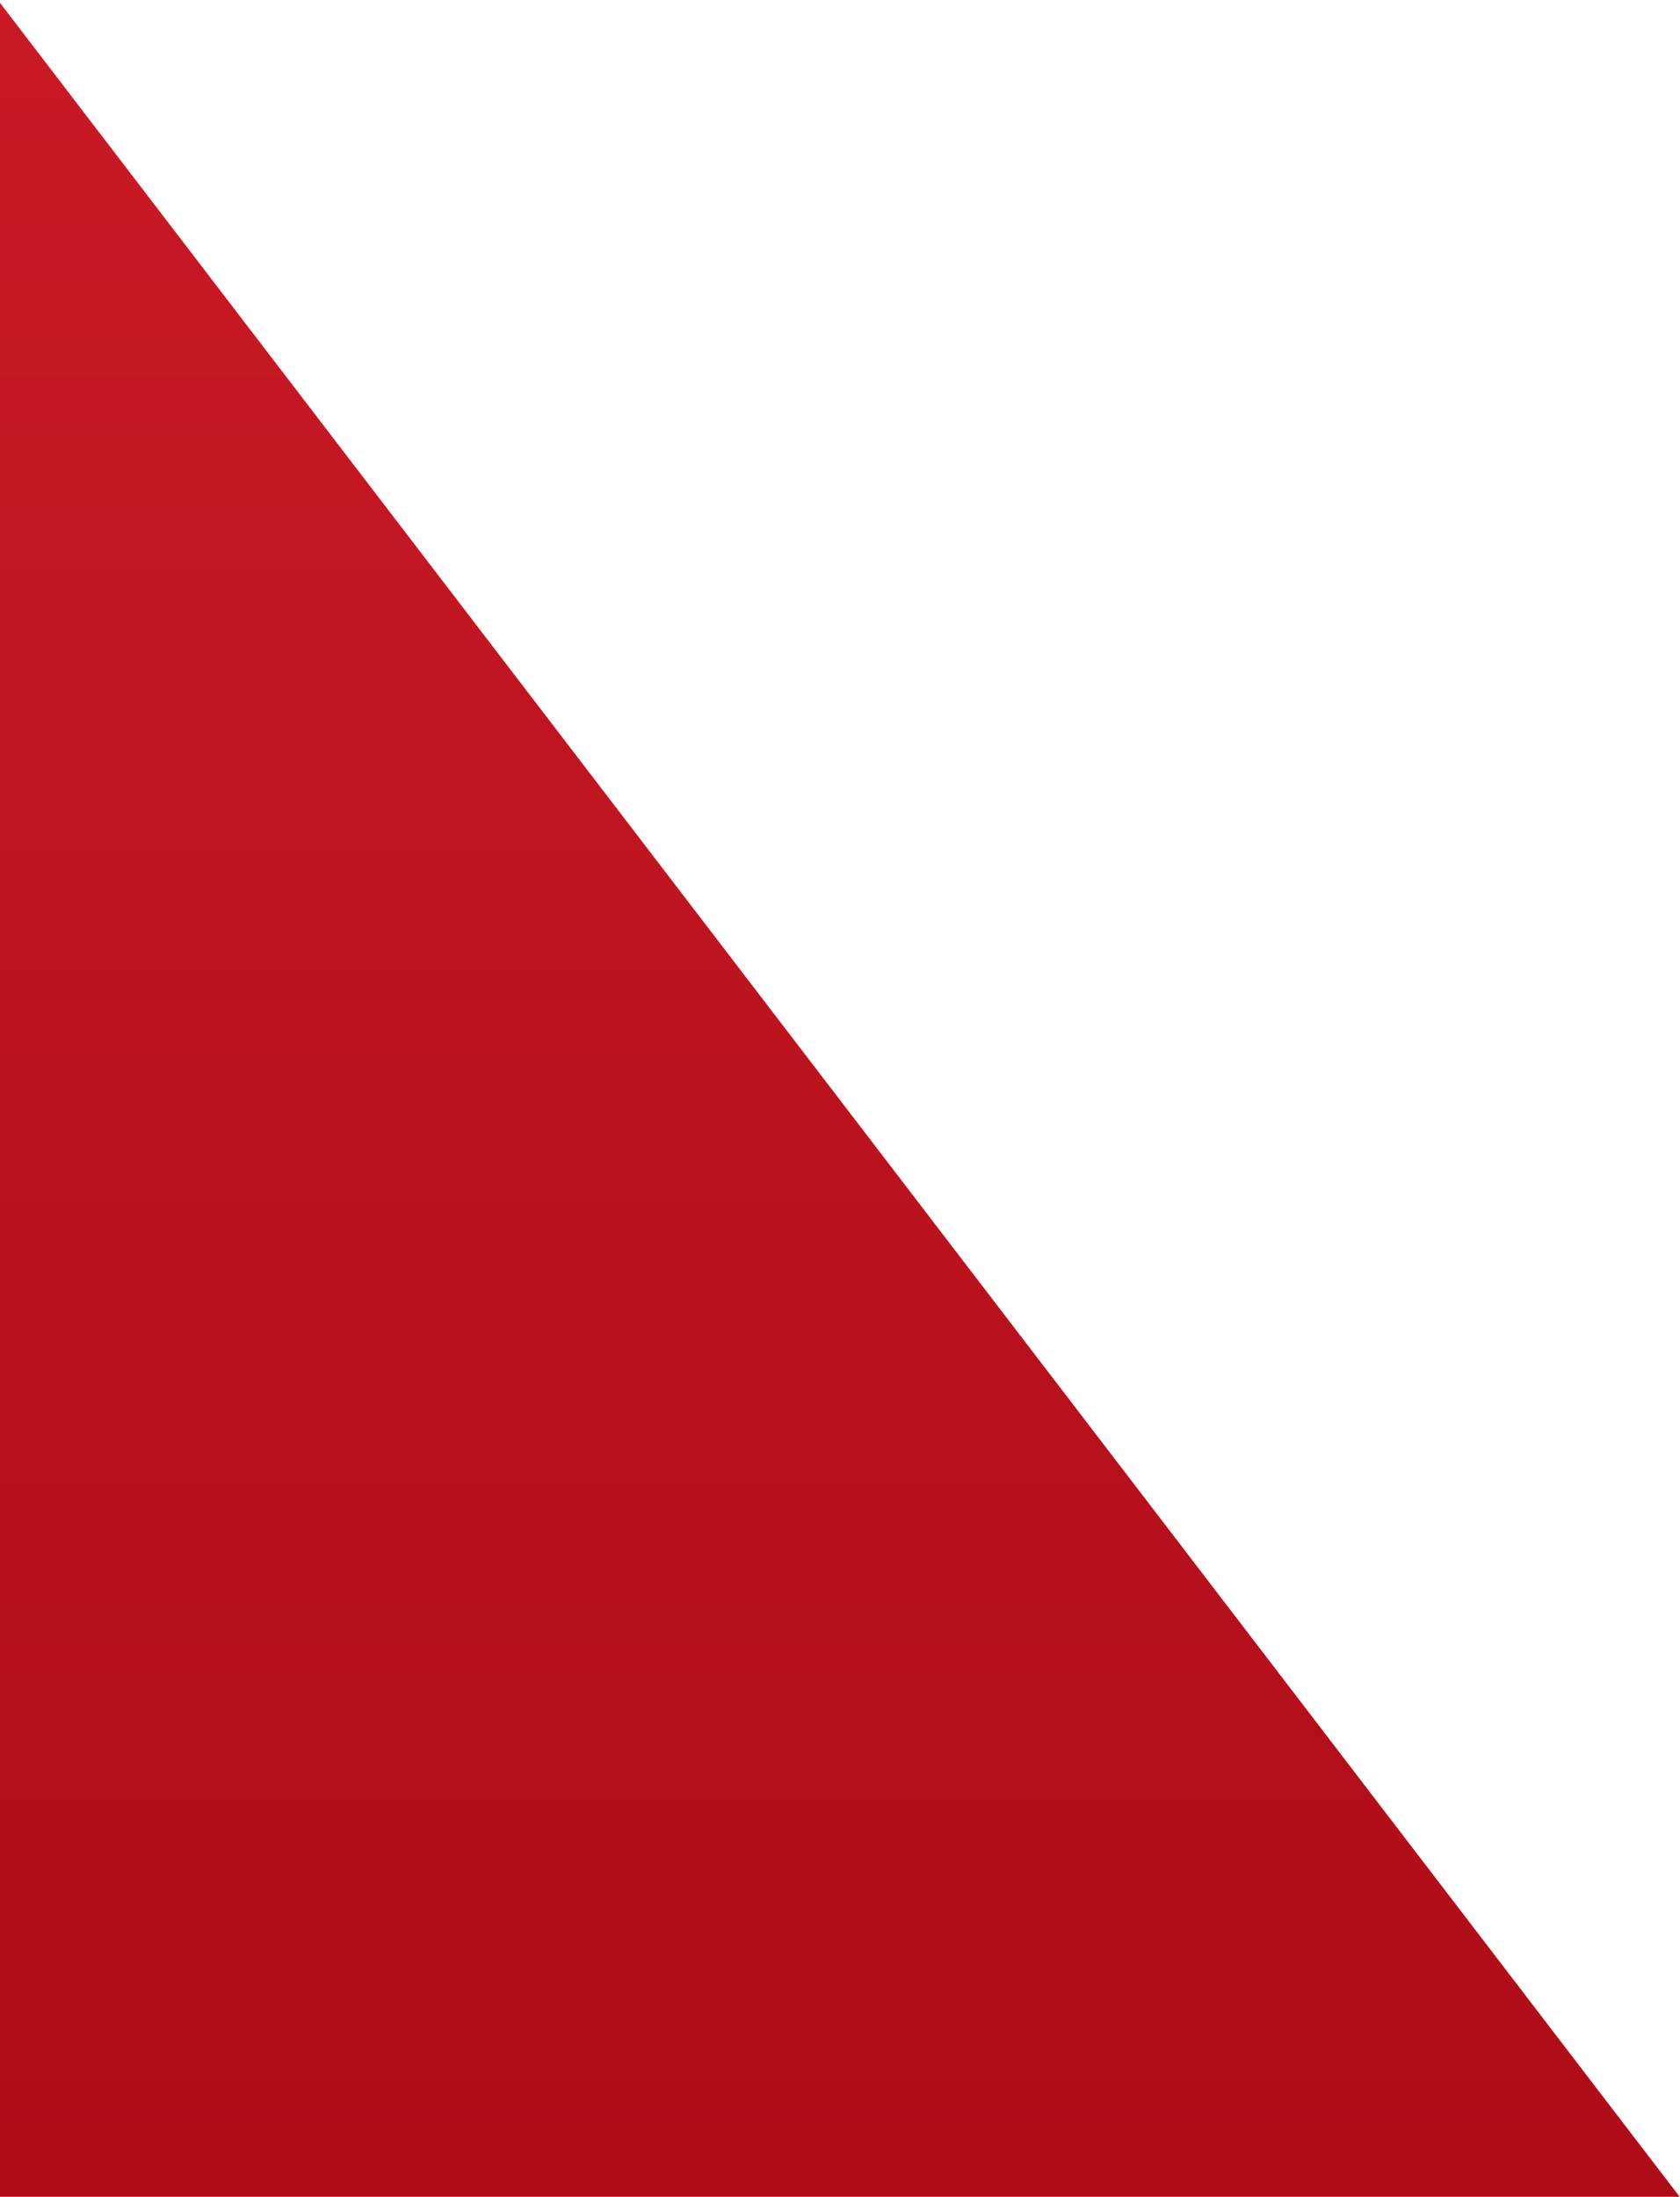 <svg width="482" height="630" viewBox="0 0 482 630" fill="none" xmlns="http://www.w3.org/2000/svg">
<path d="M481.896 630H0V0.828L481.896 630Z" fill="url(#paint0_linear_139_52)"/>
<defs>
<linearGradient id="paint0_linear_139_52" x1="720" y1="-505" x2="720" y2="630" gradientUnits="userSpaceOnUse">
<stop stop-color="#DF2531"/>
<stop offset="1" stop-color="#AD0C17"/>
</linearGradient>
</defs>
</svg>
